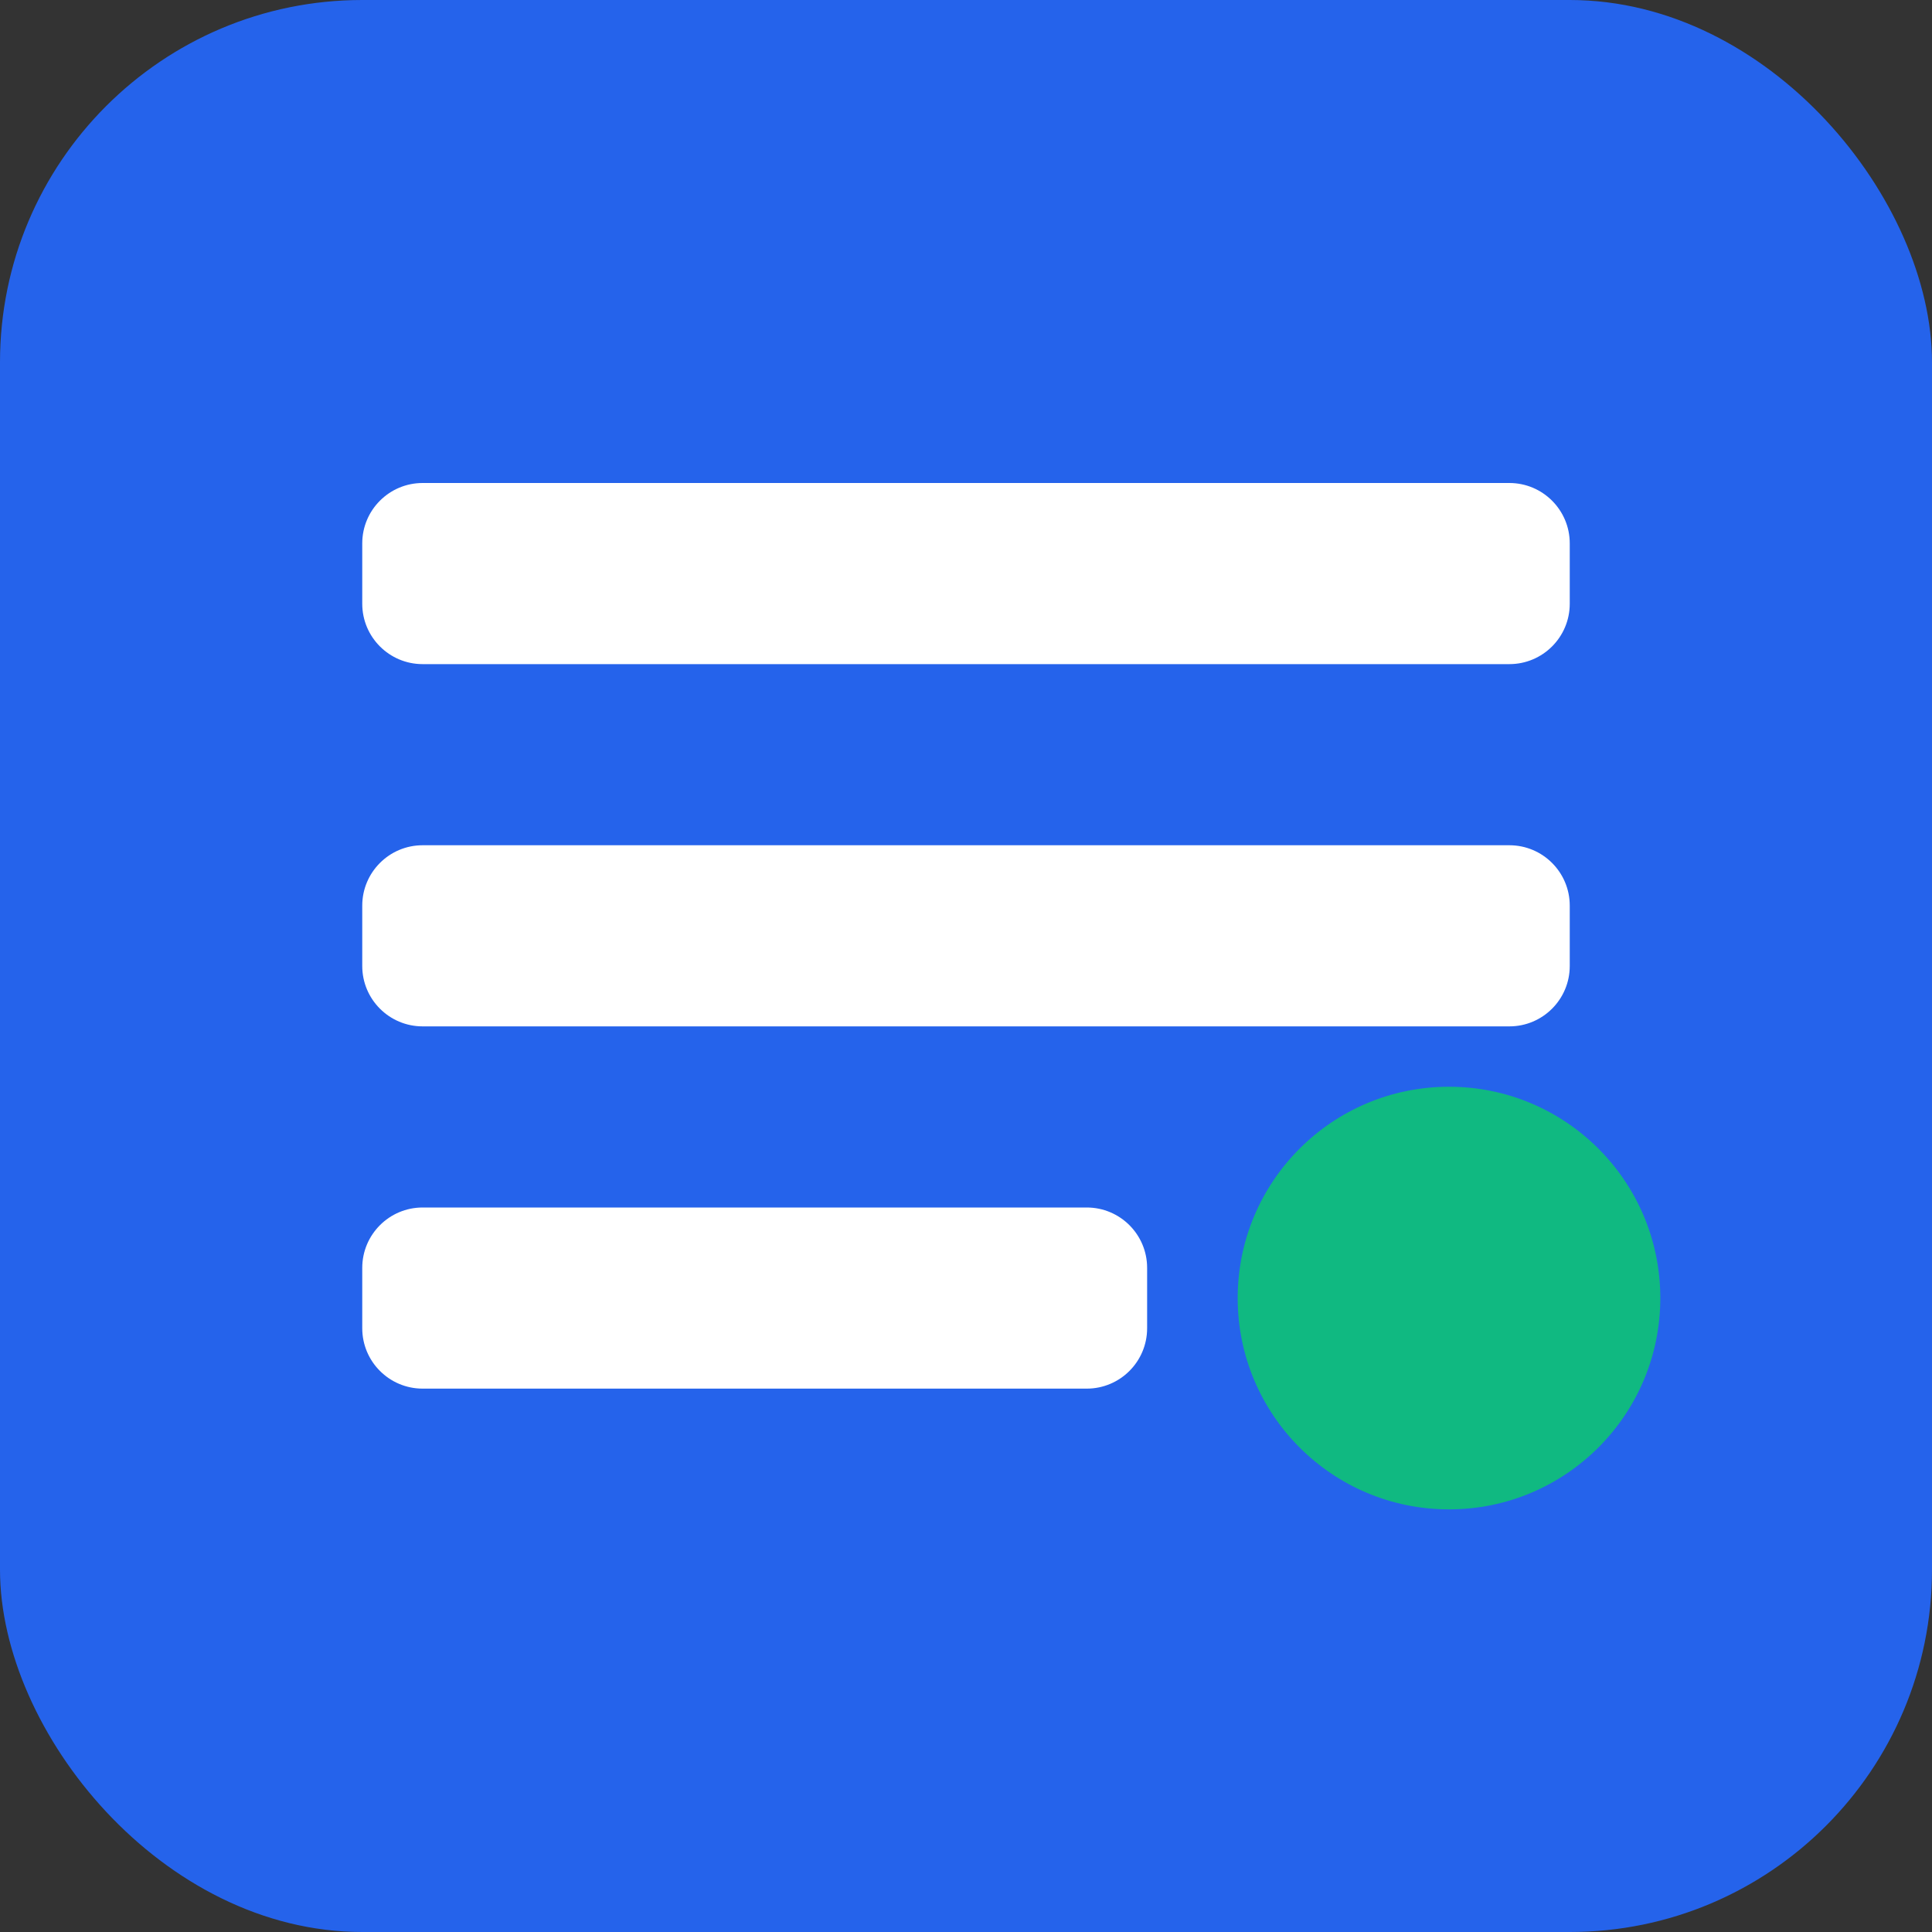 <?xml version="1.0" encoding="UTF-8"?>
<svg width="32px" height="32px" viewBox="0 0 32 32" version="1.1" xmlns="http://www.w3.org/2000/svg">
  <rect x="0" y="0" width="32" height="32" fill="#333333" stroke="none"/>
  <g fill="none" fill-rule="evenodd">
    <rect fill="#2563EB" width="32" height="32" rx="6"></rect>
    <path d="M7,8 L25,8 C25.552,8 26,8.448 26,9 L26,10 C26,10.552 25.552,11 25,11 L7,11 C6.448,11 6,10.552 6,10 L6,9 C6,8.448 6.448,8 7,8 Z" fill="#FFFFFF"></path>
    <path d="M7,14 L25,14 C25.552,14 26,14.448 26,15 L26,16 C26,16.552 25.552,17 25,17 L7,17 C6.448,17 6,16.552 6,16 L6,15 C6,14.448 6.448,14 7,14 Z" fill="#FFFFFF"></path>
    <path d="M7,20 L18,20 C18.552,20 19,20.448 19,21 L19,22 C19,22.552 18.552,23 18,23 L7,23 C6.448,23 6,22.552 6,22 L6,21 C6,20.448 6.448,20 7,20 Z" fill="#FFFFFF"></path>
    <circle fill="#10B981" cx="24" cy="21.5" r="3.5"></circle>
  </g>
</svg>